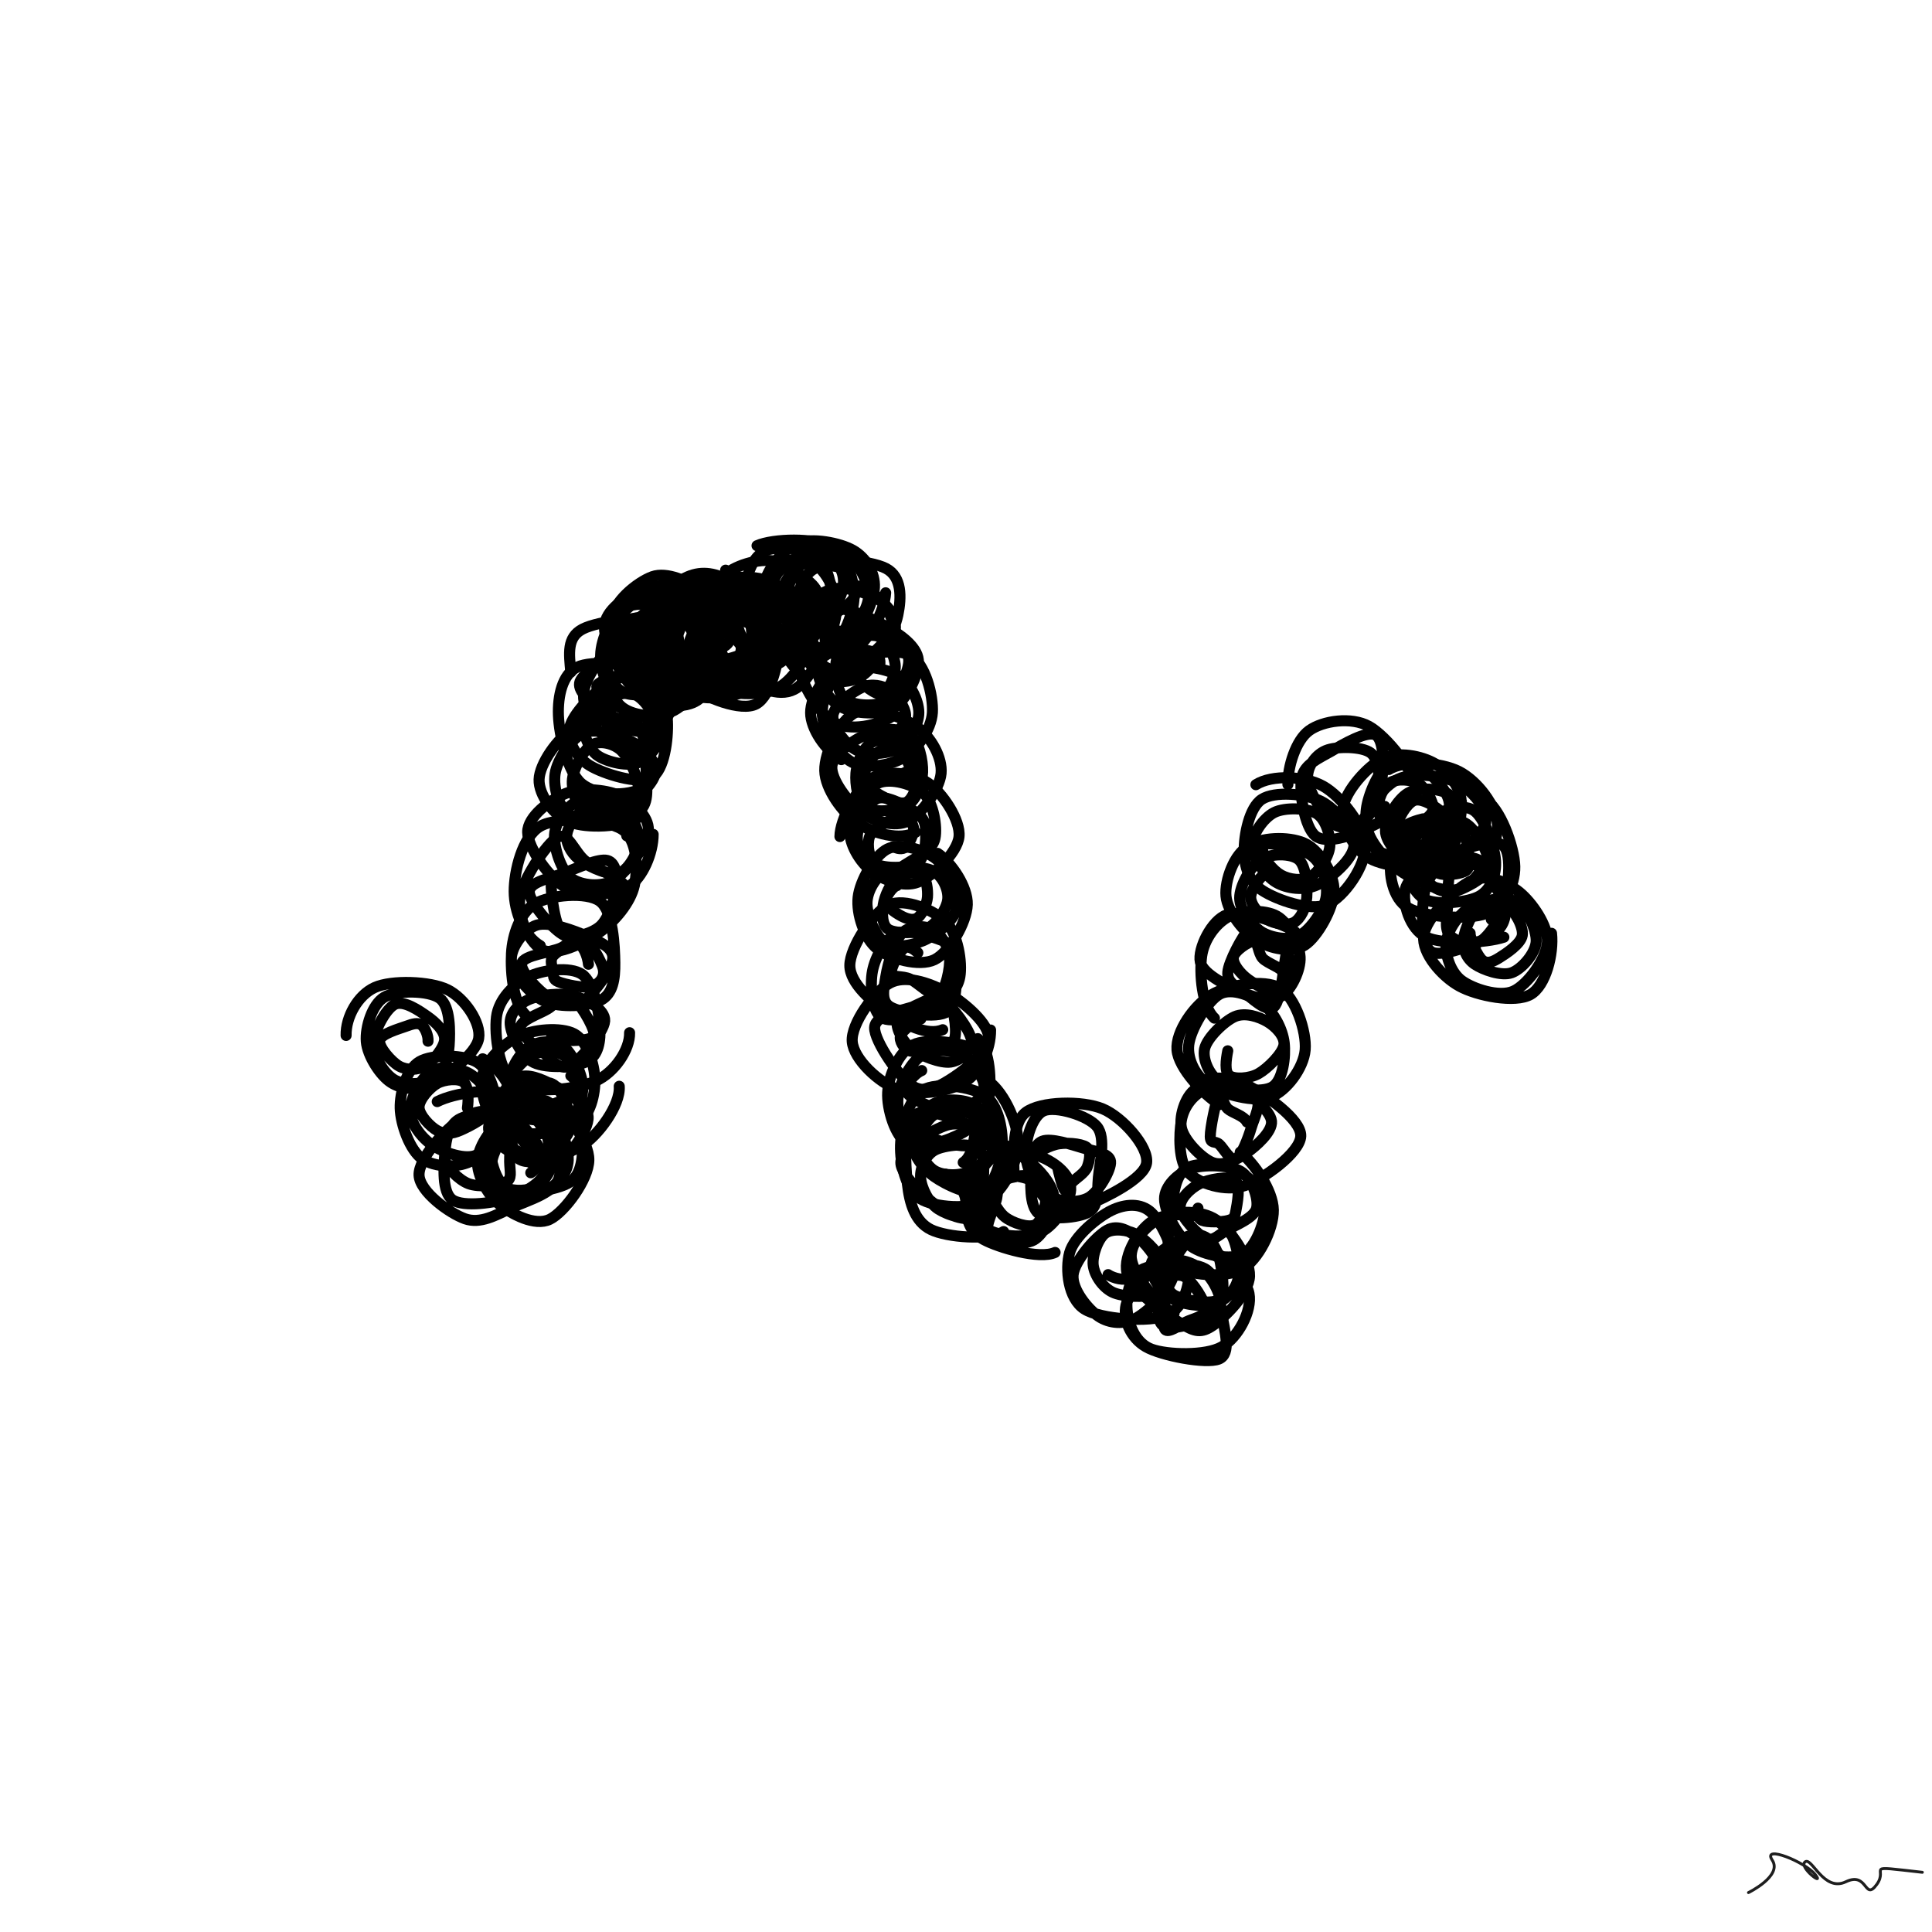 <svg xmlns="http://www.w3.org/2000/svg" viewBox="0 0 1000 1000" height="100%" width="100%"><rect x="0" y="0" width="1000" height="1000" fill="#808080" stroke="none"/><title>Scribbles #41</title><desc>art by Nolan</desc><svg xmlns="http://www.w3.org/2000/svg" viewBox="15000 15000 70000 70000" height="100%" width="100%" ><rect x="15000" y="15000" width="70000" height="70000" fill="white"></rect><g fill="none" stroke-width="400" stroke-linecap="round" ><path d="M27540 52516C27524 51851, 27965 51056, 28577 50779C29188 50502, 30582 50549, 31210 50856C31837 51164, 32439 52057, 32343 52624C32247 53191, 31162 53991, 30632 54257C30103 54523, 29559 54474, 29166 54220C28773 53967, 28313 53251, 28272 52736C28232 52221, 28480 51391, 28924 51130C29367 50870, 30544 50881, 30935 51174C31327 51466, 31305 52401, 31273 52885C31241 53369, 31073 53871, 30744 54078C30415 54286, 29668 54338, 29299 54130C28931 53922, 28533 53287, 28533 52831C28533 52375, 28973 51560, 29299 51393C29625 51226, 30186 51618, 30488 51830C30790 52041, 31123 52362, 31110 52661C31097 52959, 30686 53458, 30411 53619C30137 53781, 29739 53783, 29463 53629C29187 53476, 28714 52939, 28755 52698C28797 52457, 29459 52277, 29711 52184C29964 52090, 30136 52046, 30269 52136C30402 52227, 30524 52531, 30508 52725" stroke="hsl(272, 100%, 50%)" ></path><path d="M32488 53362C33090 53655, 33626 54433, 33571 55043C33517 55653, 32707 56699, 32160 57023C31614 57346, 30737 57297, 30294 56986C29851 56675, 29516 55742, 29500 55155C29485 54568, 29733 53738, 30202 53463C30670 53188, 31847 53199, 32313 53506C32780 53813, 33008 54748, 33001 55305C32994 55861, 32659 56645, 32272 56844C31885 57043, 31079 56765, 30677 56499C30275 56233, 29869 55698, 29861 55250C29853 54802, 30268 54037, 30627 53812C30986 53588, 31647 53691, 32016 53902C32384 54114, 32893 54738, 32838 55080C32784 55422, 32022 55805, 31689 55952C31356 56099, 31092 56101, 30841 55962C30590 55823, 30184 55401, 30183 55117C30183 54833, 30571 54408, 30839 54256C31108 54105, 31614 54061, 31797 54209C31980 54357, 31977 54878, 31936 55145" stroke="hsl(278, 100%, 50%)" ></path><path d="M30842 54913C31446 54606, 32936 54340, 33676 54776C34416 55212, 35306 56864, 35282 57529C35258 58193, 34106 58489, 33534 58761C32961 59032, 32404 59355, 31845 59158C31287 58960, 30207 58181, 30183 57578C30160 56975, 31150 55896, 31704 55540C32258 55184, 32994 55153, 33509 55442C34024 55731, 34793 56783, 34793 57274C34793 57764, 34075 58184, 33509 58384C32943 58584, 31796 58746, 31398 58474C31000 58203, 31083 57239, 31120 56754C31157 56268, 31262 55775, 31621 55561C31980 55347, 32966 55215, 33273 55470C33581 55725, 33457 56697, 33465 57091C33473 57485, 33569 57703, 33321 57835C33074 57968, 32346 58024, 31979 57888C31612 57752, 31167 57277, 31118 57018" stroke="hsl(284, 100%, 50%)" ></path><path d="M32922 55044C33457 54716, 34405 54666, 34974 54997C35542 55329, 36344 56336, 36335 57033C36327 57729, 35463 58910, 34923 59177C34383 59445, 33531 58988, 33094 58638C32657 58289, 32284 57583, 32299 57081C32314 56578, 32750 55905, 33183 55622C33616 55339, 34498 55148, 34899 55383C35300 55618, 35603 56578, 35588 57032C35573 57487, 35231 57912, 34810 58110C34389 58307, 33444 58405, 33061 58216C32678 58027, 32506 57396, 32513 56976C32521 56557, 32731 55911, 33105 55699C33480 55487, 34434 55495, 34761 55704C35089 55914, 35119 56577, 35069 56956C35018 57335, 34749 57798, 34458 57978C34167 58158, 33598 58173, 33324 58034C33050 57896, 32798 57484, 32816 57146C32834 56807, 33208 56097, 33431 56001C33654 55904, 33965 56395, 34156 56566C34348 56737, 34569 56872, 34581 57026C34594 57180, 34385 57396, 34231 57492" stroke="hsl(290, 100%, 50%)" ></path><path d="M35683 53977C36225 54394, 36128 55592, 36121 56235C36114 56878, 36104 57534, 35642 57834C35180 58134, 33832 58336, 33347 58035C32862 57735, 32689 56678, 32731 56030C32773 55382, 33238 54445, 33597 54146C33956 53847, 34434 54017, 34886 54236C35338 54455, 36271 54964, 36308 55460C36345 55956, 35567 56993, 35109 57212C34651 57431, 33962 57002, 33561 56775C33160 56548, 32679 56218, 32703 55847C32728 55477, 33316 54810, 33709 54554C34103 54297, 34742 54086, 35067 54306C35391 54527, 35747 55426, 35656 55875C35565 56323, 34854 56833, 34522 56997C34190 57162, 33830 57093, 33664 56861C33499 56629, 33556 55901, 33529 55603C33502 55304, 33288 55185, 33504 55069C33721 54954, 34617 54784, 34829 54910C35042 55035, 34775 55517, 34779 55821C34782 56126, 34997 56656, 34852 56734" stroke="hsl(296, 100%, 50%)" ></path><path d="M37436 54357C37490 55033, 36676 56157, 36041 56537C35406 56917, 34225 57023, 33625 56637C33025 56251, 32424 54897, 32441 54220C32458 53544, 33170 52872, 33730 52578C34290 52284, 35332 52204, 35802 52457C36273 52709, 36536 53548, 36553 54095C36570 54641, 36390 55426, 35905 55736C35421 56047, 34064 56209, 33647 55958C33230 55707, 33318 54735, 33403 54231C33489 53727, 33828 53156, 34161 52935C34494 52714, 35074 52667, 35400 52904C35726 53142, 36098 53890, 36116 54360C36134 54829, 35807 55587, 35508 55722C35209 55858, 34675 55397, 34323 55171C33971 54944, 33415 54682, 33398 54364C33382 54046, 33894 53457, 34223 53265C34552 53073, 35060 53029, 35373 53211C35685 53393, 36149 54057, 36096 54356C36043 54656, 35331 54871, 35054 55006C34776 55141, 34575 55298, 34431 55167" stroke="hsl(302, 100%, 50%)" ></path><path d="M37811 52417C37828 53025, 37268 53863, 36577 54171C35886 54478, 34264 54648, 33666 54261C33068 53873, 32909 52492, 32988 51847C33067 51203, 33622 50652, 34139 50395C34656 50137, 35659 50006, 36091 50304C36524 50603, 36700 51660, 36733 52185C36766 52709, 36687 53229, 36289 53449C35892 53668, 34814 53724, 34347 53501C33880 53279, 33519 52492, 33486 52112C33454 51732, 33767 51391, 34152 51219C34537 51048, 35335 50955, 35794 51083C36254 51212, 36936 51567, 36909 51990C36882 52413, 36009 53434, 35634 53622C35259 53809, 34955 53351, 34659 53115C34363 52880, 33830 52467, 33859 52209C33887 51950, 34527 51744, 34832 51562C35138 51381, 35409 50974, 35690 51120C35971 51265, 36503 52169, 36517 52433C36531 52697, 36027 52685, 35772 52701C35518 52718, 35167 52564, 34988 52530" stroke="hsl(308, 100%, 50%)" ></path><path d="M34160 51870C33587 51498, 33495 50231, 33532 49544C33569 48856, 33849 48059, 34383 47744C34917 47430, 36253 47298, 36735 47654C37218 48010, 37269 49285, 37277 49881C37285 50477, 37206 50998, 36783 51232C36361 51465, 35283 51522, 34741 51284C34199 51047, 33579 50269, 33530 49808C33481 49347, 33986 48666, 34446 48519C34906 48373, 35829 48727, 36288 48929C36748 49132, 37238 49338, 37203 49736C37168 50134, 36462 51081, 36078 51318C35695 51555, 35266 51394, 34903 51158C34541 50923, 33832 50207, 33903 49905C33973 49603, 34963 49512, 35326 49345C35690 49178, 35828 48772, 36084 48902C36340 49033, 36805 49822, 36861 50129C36916 50436, 36688 50670, 36416 50744C36145 50818, 35461 50665, 35232 50573C35003 50481, 35072 50350, 35042 50193C35011 50035, 34901 49793, 35049 49626C35196 49459, 35715 49138, 35927 49190C36139 49242, 36294 49657, 36321 49937" stroke="hsl(314, 100%, 50%)" ></path><path d="M34577 49265C33978 48921, 33630 48017, 33629 47296C33628 46575, 33922 45314, 34571 44939C35221 44564, 36959 44688, 37527 45044C38096 45400, 38119 46453, 37985 47076C37851 47698, 37273 48384, 36724 48777C36175 49170, 35172 49635, 34690 49433C34208 49231, 33748 48247, 33832 47565C33917 46883, 34799 45567, 35197 45341C35595 45115, 35806 45889, 36222 46207C36639 46524, 37643 46823, 37697 47246C37751 47668, 36934 48474, 36547 48741C36159 49008, 35765 49086, 35370 48847C34976 48608, 34164 47675, 34178 47305C34192 46935, 34983 46815, 35455 46627C35927 46438, 36699 46089, 37010 46176C37322 46262, 37372 46745, 37326 47143C37280 47542, 37058 48291, 36736 48568C36414 48846, 35687 49048, 35393 48808C35099 48569, 34984 47471, 34971 47133C34958 46795, 35071 46769, 35315 46781C35558 46793, 36196 47129, 36433 47206C36669 47282, 36695 47098, 36733 47240" stroke="hsl(320, 100%, 50%)" ></path><path d="M38665 45229C38665 45897, 38294 46801, 37771 47126C37249 47451, 36138 47507, 35529 47179C34920 46850, 34126 45727, 34118 45156C34111 44585, 34933 43977, 35484 43754C36035 43531, 36925 43596, 37426 43817C37927 44039, 38518 44574, 38491 45084C38464 45594, 37733 46587, 37266 46876C36800 47164, 36054 47086, 35691 46816C35329 46545, 35062 45712, 35091 45253C35119 44793, 35492 44266, 35864 44060C36236 43854, 36941 43798, 37322 44017C37703 44237, 38127 44942, 38149 45377C38171 45812, 37801 46487, 37454 46625C37108 46763, 36391 46421, 36070 46207C35749 45993, 35535 45637, 35530 45340C35524 45044, 35773 44602, 36037 44428C36301 44253, 36836 44149, 37115 44291C37394 44434, 37740 45012, 37709 45285" stroke="hsl(326, 100%, 50%)" ></path><path d="M38127 44621C37510 44975, 36265 45020, 35666 44790C35067 44560, 34514 43806, 34532 43241C34550 42676, 35198 41745, 35774 41400C36350 41054, 37549 40893, 37989 41167C38429 41442, 38398 42502, 38414 43046C38431 43589, 38535 44176, 38089 44431C37643 44686, 36235 44809, 35739 44577C35242 44345, 35040 43543, 35112 43038C35184 42533, 35697 41735, 36170 41546C36642 41357, 37516 41672, 37947 41907C38377 42142, 38774 42592, 38752 42955C38731 43317, 38222 43813, 37818 44082C37414 44351, 36675 44697, 36328 44568C35981 44439, 35721 43736, 35735 43309C35749 42882, 36126 42200, 36413 42007C36700 41813, 37180 41926, 37457 42148C37734 42369, 38105 43089, 38075 43338" stroke="hsl(332, 100%, 50%)" ></path><path d="M38326 43526C37727 43893, 36584 43824, 36068 43390C35553 42955, 35260 41622, 35233 40919C35206 40217, 35375 39433, 35908 39174C36442 38914, 37887 39033, 38433 39360C38979 39688, 39154 40502, 39183 41138C39211 41774, 39076 42911, 38606 43177C38137 43442, 36858 43036, 36364 42734C35870 42431, 35544 41849, 35641 41362C35738 40875, 36510 40099, 36946 39812C37383 39525, 37908 39397, 38262 39641C38616 39885, 39086 40780, 39072 41276C39058 41771, 38581 42431, 38179 42614C37776 42798, 36995 42611, 36657 42378C36319 42146, 36115 41549, 36151 41220C36186 40891, 36566 40584, 36869 40406C37172 40227, 37664 40030, 37969 40148C38274 40265, 38658 40752, 38698 41112C38738 41472, 38460 42194, 38209 42309C37959 42425, 37467 41971, 37196 41805C36925 41639, 36587 41503, 36581 41311C36575 41120, 36951 40775, 37161 40656" stroke="hsl(338, 100%, 50%)" ></path><path d="M35681 39353C35621 38680, 35531 38097, 36106 37794C36681 37491, 38544 37255, 39131 37534C39719 37814, 39693 38822, 39631 39472C39568 40123, 39257 41184, 38754 41437C38251 41691, 37039 41251, 36612 40994C36184 40738, 36067 40364, 36189 39896C36311 39428, 36933 38533, 37344 38186C37756 37839, 38289 37553, 38660 37815C39031 38077, 39592 39171, 39570 39760C39548 40349, 38988 41190, 38527 41348C38066 41507, 37226 40978, 36805 40712C36384 40447, 35955 40060, 35999 39754C36042 39449, 36689 39077, 37067 38880C37445 38682, 37921 38441, 38267 38568C38614 38696, 39073 39248, 39146 39646C39220 40044, 38999 40798, 38707 40957C38415 41115, 37740 40784, 37394 40599C37048 40414, 36560 40051, 36629 39845C36698 39639, 37599 39421, 37809 39363" stroke="hsl(344, 100%, 50%)" ></path><path d="M37399 36917C37978 36580, 38986 36537, 39549 36863C40111 37189, 40792 38229, 40772 38875C40753 39520, 39966 40443, 39430 40737C38894 41031, 38001 40971, 37557 40638C37112 40305, 36751 39343, 36762 38741C36774 38139, 37166 37280, 37628 37024C38091 36769, 39085 36898, 39538 37210C39991 37522, 40406 38437, 40345 38896C40284 39354, 39628 39758, 39173 39959C38718 40159, 37981 40255, 37617 40099C37252 39944, 36973 39455, 36985 39025C36996 38595, 37297 37765, 37685 37518C38074 37271, 38999 37313, 39314 37543C39629 37774, 39617 38539, 39575 38900C39533 39261, 39333 39557, 39062 39708C38791 39859, 38203 39929, 37947 39808C37691 39686, 37517 39272, 37527 38979C37537 38686, 37800 38152, 38007 38052C38215 37952, 38577 38248, 38773 38380C38968 38512, 39171 38663, 39182 38844C39192 39025, 39016 39359, 38833 39466C38650 39573, 38244 39576, 38083 39485C37923 39394, 37827 39074, 37871 38921" stroke="hsl(350, 100%, 50%)" ></path><path d="M40194 36154C40825 36494, 41029 37093, 41052 37789C41074 38485, 40807 39930, 40329 40328C39851 40726, 38756 40611, 38184 40177C37613 39744, 36896 38360, 36900 37727C36904 37095, 37715 36599, 38210 36381C38704 36163, 39461 36165, 39867 36421C40273 36677, 40658 37372, 40645 37917C40632 38462, 40153 39429, 39789 39690C39424 39950, 38904 39792, 38457 39481C38010 39171, 37086 38330, 37107 37824C37129 37319, 38096 36578, 38586 36451C39076 36323, 39714 36800, 40047 37059C40380 37317, 40680 37636, 40584 38000C40488 38363, 39792 39026, 39469 39238C39147 39451, 38973 39420, 38649 39276C38326 39132, 37630 38671, 37529 38375C37428 38080, 37732 37740, 38045 37504C38357 37269, 39160 36910, 39404 36962C39647 37014, 39563 37556, 39505 37817C39447 38078, 39174 38337, 39055 38529C38937 38721, 38999 39095, 38793 38971C38588 38847, 37920 38030, 37822 37784C37725 37539, 38020 37448, 38210 37498C38401 37548, 38731 38032, 38965 38084" stroke="hsl(356, 100%, 50%)" ></path><path d="M40855 40013C40402 40397, 39424 40281, 38810 39862C38197 39443, 37205 38160, 37176 37499C37147 36837, 38108 36082, 38636 35893C39164 35704, 39945 36066, 40343 36366C40740 36665, 41034 37201, 41021 37688C41008 38176, 40621 38984, 40265 39288C39908 39592, 39363 39795, 38883 39513C38403 39231, 37337 38144, 37383 37596C37430 37048, 38614 36391, 39162 36222C39711 36053, 40340 36322, 40673 36580C41006 36838, 41240 37323, 41160 37771C41080 38219, 40543 39014, 40195 39270C39848 39526, 39407 39494, 39075 39307C38744 39120, 38273 38471, 38205 38147C38138 37823, 38383 37583, 38671 37362C38958 37141, 39644 36783, 39930 36820C40215 36858, 40406 37299, 40381 37589C40357 37879, 39933 38397, 39781 38560C39629 38724, 39667 38737, 39469 38569C39272 38402, 38696 37743, 38598 37556C38501 37368, 38704 37436, 38886 37443" stroke="hsl(362, 100%, 50%)" ></path><path d="M41290 35658C41794 36028, 42422 37209, 42400 37949C42378 38688, 41768 39842, 41157 40094C40546 40345, 39281 39825, 38735 39458C38189 39091, 37810 38357, 37879 37893C37947 37429, 38635 36986, 39147 36673C39658 36360, 40434 35829, 40947 36015C41461 36200, 42153 37156, 42226 37785C42300 38414, 41854 39581, 41387 39789C40920 39997, 39929 39310, 39424 39034C38919 38759, 38348 38495, 38359 38135C38370 37774, 39104 37094, 39489 36873C39874 36653, 40345 36594, 40669 36812C40993 37030, 41481 37864, 41435 38179C41389 38494, 40700 38630, 40394 38703C40087 38776, 39837 38757, 39595 38619C39354 38480, 38897 38100, 38945 37872C38993 37643, 39622 37418, 39883 37248C40145 37078, 40393 36690, 40512 36854" stroke="hsl(368, 100%, 50%)" ></path><path d="M41779 40124C41085 40438, 39770 40267, 39157 39888C38544 39509, 38007 38499, 38101 37850C38194 37202, 39182 36308, 39719 35997C40255 35686, 40764 35711, 41319 35985C41874 36260, 42925 37018, 43048 37642C43172 38267, 42610 39410, 42059 39733C41509 40055, 40334 39790, 39746 39575C39158 39359, 38454 38899, 38531 38442C38609 37984, 39768 37076, 40211 36830C40655 36585, 40917 36702, 41191 36969C41465 37237, 41844 38065, 41857 38436C41869 38807, 41630 39098, 41266 39193C40901 39289, 40017 39253, 39667 39009C39318 38765, 39061 38042, 39167 37729C39274 37416, 40011 37314, 40305 37132C40600 36950, 40732 36479, 40934 36638C41137 36796, 41490 37644, 41522 38084" stroke="hsl(374, 100%, 50%)" ></path><path d="M43231 38089C43274 38881, 42937 40213, 42399 40506C41860 40799, 40536 40269, 39999 39848C39463 39427, 39063 38493, 39178 37981C39293 37470, 40173 37040, 40689 36780C41205 36521, 41897 36189, 42276 36422C42655 36656, 42934 37622, 42961 38181C42989 38740, 42915 39488, 42441 39777C41968 40066, 40622 40124, 40121 39916C39620 39707, 39399 39064, 39437 38525C39474 37986, 39960 37022, 40346 36684C40731 36346, 41372 36269, 41747 36500C42123 36730, 42508 37550, 42597 38068C42687 38586, 42616 39476, 42285 39609C41955 39742, 41003 39066, 40614 38868C40226 38671, 39954 38680, 39952 38423C39951 38165, 40248 37562, 40607 37323C40965 37084, 41763 36825, 42105 36991C42448 37157, 42703 38032, 42664 38320C42625 38607, 42149 38622, 41872 38717C41596 38812, 41205 38957, 41006 38891C40807 38825, 40699 38489, 40679 38323C40660 38157, 40735 38034, 40889 37895C41044 37756, 41466 37462, 41605 37490" stroke="hsl(380, 100%, 50%)" ></path><path d="M40717 36216C41272 35843, 42456 35809, 43046 36141C43636 36472, 44241 37569, 44257 38204C44273 38839, 43707 39670, 43144 39951C42581 40232, 41385 40169, 40879 39891C40373 39613, 40099 38835, 40109 38283C40119 37730, 40498 36833, 40939 36576C41380 36320, 42301 36499, 42755 36744C43209 36990, 43687 37611, 43664 38048C43640 38484, 43040 39115, 42615 39363C42191 39610, 41467 39713, 41115 39532C40764 39350, 40492 38716, 40503 38275C40515 37833, 40821 37096, 41182 36881C41544 36667, 42380 36745, 42670 36988C42961 37232, 42949 37993, 42925 38341C42900 38688, 42756 38940, 42523 39075C42291 39210, 41779 39286, 41532 39151C41285 39015, 41050 38542, 41040 38262C41031 37982, 41264 37567, 41474 37470C41683 37373, 42117 37547, 42297 37682" stroke="hsl(386, 100%, 50%)" ></path><path d="M44407 35320C44957 35700, 45382 36474, 45294 37241C45206 38007, 44435 39532, 43879 39918C43323 40304, 42533 39956, 41959 39556C41386 39155, 40540 38150, 40439 37516C40338 36882, 40876 36103, 41355 35752C41834 35401, 42787 35159, 43314 35410C43840 35661, 44523 36658, 44515 37258C44507 37858, 43659 38766, 43265 39009C42872 39252, 42526 39049, 42153 38718C41781 38387, 41130 37456, 41032 37025C40935 36594, 41172 36248, 41570 36133C41969 36018, 42907 36174, 43425 36336C43942 36498, 44647 36739, 44673 37103C44700 37467, 43979 38286, 43582 38518C43185 38750, 42600 38644, 42290 38496C41981 38348, 41773 37956, 41724 37631C41675 37305, 41750 36726, 41997 36543C42245 36360, 42920 36413, 43207 36534C43495 36655, 43684 37056, 43723 37269C43762 37482, 43635 37707, 43441 37813C43247 37918, 42745 37957, 42559 37902C42374 37848, 42417 37628, 42328 37484C42239 37341, 41960 37154, 42028 37043C42097 36932, 42562 36746, 42739 36818" stroke="hsl(392, 100%, 50%)" ></path><path d="M42429 34771C43015 34511, 44524 34480, 45109 34808C45694 35136, 45990 36074, 45939 36739C45888 37404, 45342 38584, 44805 38799C44267 39013, 43178 38427, 42714 38024C42249 37621, 42007 36894, 42015 36381C42024 35867, 42267 35140, 42765 34941C43264 34741, 44542 34948, 45003 35183C45465 35417, 45638 35852, 45532 36347C45427 36843, 44797 37877, 44370 38154C43944 38430, 43274 38278, 42975 38007C42675 37735, 42514 36960, 42573 36526C42633 36092, 42971 35593, 43332 35403C43693 35212, 44442 35138, 44740 35380C45039 35622, 45173 36457, 45124 36853C45075 37249, 44775 37608, 44447 37758C44120 37907, 43411 37960, 43157 37749C42903 37538, 42884 36851, 42923 36492C42962 36132, 43152 35653, 43391 35590C43630 35527, 44153 35926, 44359 36113C44565 36299, 44683 36513, 44628 36707C44573 36901, 44201 37226, 44028 37278C43855 37330, 43712 37117, 43589 37020" stroke="hsl(398, 100%, 50%)" ></path><path d="M47089 36478C47055 37131, 46476 38263, 45905 38551C45334 38840, 44203 38581, 43664 38209C43124 37837, 42632 36906, 42665 36320C42699 35734, 43326 34924, 43865 34693C44405 34463, 45434 34670, 45903 34935C46373 35201, 46713 35753, 46682 36287C46652 36821, 46197 37805, 45720 38139C45244 38473, 44182 38596, 43825 38292C43467 37988, 43489 36831, 43573 36315C43658 35798, 43963 35374, 44332 35192C44702 35009, 45433 34986, 45790 35219C46147 35453, 46489 36155, 46474 36592C46458 37030, 46050 37708, 45697 37843C45345 37978, 44645 37637, 44357 37401C44070 37166, 43951 36728, 43973 36431C43996 36133, 44235 35753, 44491 35616C44747 35478, 45261 35450, 45509 35605C45757 35760, 46025 36280, 45978 36546C45931 36812, 45460 37120, 45228 37203C44997 37287, 44754 37157, 44589 37046C44424 36936, 44225 36718, 44237 36540" stroke="hsl(404, 100%, 50%)" ></path><path d="M44114 39476C43540 39092, 43123 38184, 43115 37514C43107 36843, 43401 35774, 44065 35454C44730 35135, 46526 35292, 47103 35596C47681 35901, 47663 36643, 47532 37280C47402 37918, 46788 39054, 46320 39420C45852 39785, 45141 39774, 44725 39473C44308 39171, 43756 38129, 43823 37609C43891 37089, 44621 36493, 45132 36353C45643 36212, 46508 36508, 46890 36763C47272 37019, 47514 37491, 47424 37886C47333 38282, 46775 38930, 46347 39137C45920 39344, 45178 39397, 44857 39128C44537 38860, 44326 37990, 44423 37525C44521 37059, 45085 36520, 45441 36336C45797 36153, 46245 36192, 46559 36426C46874 36660, 47417 37306, 47328 37740C47239 38174, 46418 38925, 46028 39030C45638 39136, 45162 38589, 44989 38373C44815 38157, 44908 37948, 44987 37734C45066 37520, 45255 37208, 45462 37088" stroke="hsl(410, 100%, 50%)" ></path><path d="M47365 40927C46805 41302, 45784 41509, 45203 41169C44623 40828, 43913 39561, 43882 38882C43852 38204, 44488 37297, 45020 37098C45552 36898, 46532 37382, 47075 37684C47617 37986, 48222 38417, 48273 38911C48325 39404, 47846 40360, 47382 40645C46918 40931, 45950 40858, 45490 40623C45031 40389, 44614 39694, 44624 39238C44633 38783, 45175 38117, 45547 37891C45920 37665, 46461 37718, 46857 37882C47253 38046, 47876 38461, 47923 38877C47971 39292, 47518 40128, 47141 40377C46764 40625, 45970 40572, 45659 40366C45349 40160, 45267 39496, 45278 39142C45289 38788, 45460 38417, 45728 38241C45997 38064, 46604 37934, 46889 38083C47174 38232, 47425 38794, 47437 39136C47449 39478, 47188 40053, 46962 40135C46736 40217, 46277 39792, 46080 39629C45883 39466, 45794 39334, 45778 39157C45763 38981, 45829 38650, 45989 38569C46150 38489, 46596 38582, 46742 38676C46887 38771, 46903 39022, 46863 39137" stroke="hsl(416, 100%, 50%)" ></path><path d="M45482 42523C44902 42191, 44372 41400, 44370 40825C44369 40250, 44874 39420, 45475 39072C46075 38725, 47422 38449, 47973 38741C48525 39032, 48821 40204, 48782 40822C48743 41439, 48225 42145, 47740 42445C47256 42744, 46364 42872, 45874 42619C45383 42366, 44850 41483, 44797 40925C44745 40367, 45103 39515, 45557 39271C46012 39027, 47068 39206, 47523 39463C47979 39720, 48285 40373, 48291 40813C48297 41253, 47936 41874, 47559 42101C47182 42329, 46425 42372, 46028 42176C45631 41981, 45143 41307, 45178 40928C45213 40550, 45896 40059, 46239 39905C46582 39751, 46975 39836, 47237 40005C47499 40174, 47805 40634, 47812 40918C47819 41202, 47536 41571, 47280 41711" stroke="hsl(422, 100%, 50%)" ></path><path d="M48175 45154C47625 45471, 46622 45195, 46073 44822C45525 44450, 44896 43587, 44882 42920C44868 42253, 45433 41083, 45990 40819C46547 40556, 47706 40972, 48224 41340C48742 41707, 49150 42455, 49097 43023C49045 43591, 48386 44510, 47907 44747C47428 44983, 46684 44773, 46223 44442C45762 44111, 45093 43243, 45141 42761C45189 42279, 46036 41741, 46509 41552C46982 41362, 47658 41389, 47978 41626C48298 41864, 48443 42553, 48428 42977C48413 43400, 48229 43953, 47889 44168C47549 44384, 46700 44460, 46387 44268C46074 44076, 45980 43410, 46012 43016C46044 42622, 46286 42081, 46580 41904C46874 41726, 47494 41782, 47778 41951C48063 42121, 48279 42570, 48289 42922C48300 43275, 48113 43945, 47842 44068C47570 44192, 46912 43852, 46663 43663C46415 43475, 46321 43177, 46350 42938C46380 42699, 46645 42352, 46843 42231C47041 42109, 47354 42103, 47539 42206C47724 42310, 47990 42697, 47954 42852C47917 43007, 47465 43093, 47319 43138" stroke="hsl(428, 100%, 50%)" ></path><path d="M45432 45310C45435 44689, 46058 43519, 46590 43196C47122 42873, 48098 43017, 48624 43370C49150 43723, 49809 44715, 49747 45313C49686 45912, 48786 46756, 48257 46964C47728 47171, 46984 46878, 46573 46559C46162 46240, 45752 45581, 45791 45051C45830 44522, 46361 43598, 46809 43382C47257 43166, 48133 43426, 48478 43757C48823 44088, 48960 44958, 48878 45367C48797 45775, 48354 45985, 47989 46208C47624 46432, 47008 46859, 46687 46708C46366 46558, 46046 45769, 46062 45306C46077 44844, 46427 44081, 46780 43934C47133 43788, 47885 44232, 48178 44428C48472 44625, 48529 44805, 48539 45113C48550 45420, 48538 46072, 48242 46272C47945 46472, 47053 46470, 46763 46313C46473 46156, 46412 45598, 46500 45328C46589 45058, 47078 44820, 47293 44694C47508 44568, 47654 44512, 47789 44570C47924 44628, 48099 44856, 48104 45042C48108 45228, 47940 45583, 47819 45688C47697 45793, 47493 45750, 47373 45673" stroke="hsl(434, 100%, 50%)" ></path><path d="M48974 45919C49475 46257, 50067 47133, 50047 47775C50028 48418, 49403 49507, 48857 49772C48312 50037, 47234 49744, 46773 49367C46312 48991, 46027 48115, 46091 47513C46155 46912, 46686 45988, 47159 45757C47632 45527, 48508 45787, 48928 46132C49348 46477, 49735 47348, 49678 47829C49622 48310, 49021 48793, 48589 49017C48157 49240, 47450 49387, 47087 49170C46724 48954, 46405 48156, 46412 47718C46419 47281, 46736 46742, 47130 46546C47524 46351, 48410 46372, 48778 46544C49147 46715, 49371 47224, 49339 47575C49308 47925, 48946 48462, 48592 48647C48237 48833, 47478 48831, 47213 48688C46948 48546, 46954 48103, 47000 47790C47047 47477, 47261 46994, 47493 46810C47724 46625, 48204 46570, 48389 46685C48574 46801, 48624 47246, 48604 47504C48583 47763, 48415 48117, 48269 48237C48122 48356, 47918 48313, 47723 48222C47528 48130, 47134 47879, 47097 47690C47059 47501, 47362 47106, 47496 47089" stroke="hsl(440, 100%, 50%)" ></path><path d="M49157 52308C48595 52552, 47734 52092, 47173 51703C46612 51315, 45785 50629, 45791 49976C45797 49323, 46628 48048, 47209 47787C47790 47526, 48850 47974, 49278 48408C49706 48842, 49868 49865, 49778 50392C49688 50918, 49212 51320, 48739 51566C48265 51812, 47292 52097, 46937 51866C46583 51635, 46513 50691, 46612 50181C46711 49671, 47077 48980, 47530 48809C47983 48638, 48977 49002, 49328 49157C49680 49311, 49637 49323, 49639 49737C49642 50152, 49738 51352, 49342 51643C48945 51934, 47637 51699, 47263 51484C46890 51269, 47029 50800, 47100 50353C47172 49905, 47411 49079, 47693 48799C47974 48520, 48504 48530, 48789 48675C49074 48820, 49365 49274, 49404 49667C49442 50060, 49257 50898, 49019 51032C48780 51166, 48260 50601, 47973 50471C47686 50341, 47334 50437, 47297 50253C47259 50069, 47587 49487, 47746 49365C47906 49243, 48108 49386, 48255 49520" stroke="hsl(446, 100%, 50%)" ></path><path d="M50891 52319C50897 53024, 50520 53841, 49959 54201C49399 54560, 48208 54720, 47528 54476C46848 54231, 45926 53378, 45878 52735C45830 52092, 46679 50921, 47239 50619C47799 50316, 48642 50601, 49237 50919C49833 51236, 50755 52009, 50812 52524C50869 53040, 50036 53705, 49580 54010C49124 54316, 48560 54655, 48078 54358C47597 54061, 46671 52717, 46689 52231C46708 51744, 47779 51605, 48192 51439C48604 51272, 48828 51020, 49163 51230C49498 51439, 50154 52321, 50200 52696C50247 53071, 49803 53428, 49443 53481C49083 53533, 48363 53255, 48039 53010C47716 52765, 47465 52281, 47504 52010C47542 51739, 47965 51524, 48269 51384C48572 51244, 49102 50967, 49323 51169C49544 51371, 49676 52304, 49597 52596C49517 52888, 49120 52841, 48846 52921C48573 53001, 48158 53144, 47955 53076C47752 53008, 47563 52705, 47631 52513C47698 52320, 48199 51969, 48363 51920" stroke="hsl(452, 100%, 50%)" ></path><path d="M50428 52632C50889 53037, 50918 54221, 50828 54788C50738 55355, 50379 55761, 49889 56036C49399 56310, 48342 56679, 47887 56436C47433 56193, 47130 55174, 47162 54577C47194 53981, 47561 53121, 48080 52859C48599 52597, 49819 52786, 50278 53007C50738 53227, 50829 53612, 50839 54184C50850 54755, 50813 56153, 50342 56436C49870 56719, 48478 56179, 48013 55881C47548 55583, 47487 55090, 47550 54649C47614 54208, 48020 53475, 48393 53236C48766 52996, 49413 53024, 49789 53212C50166 53400, 50657 54006, 50654 54363C50650 54721, 50074 55226, 49769 55356C49463 55485, 49143 55275, 48823 55141C48503 55006, 47918 54775, 47847 54549C47775 54324, 48137 53889, 48396 53788" stroke="hsl(458, 100%, 50%)" ></path><path d="M50689 54095C51315 54431, 51875 55639, 51887 56373C51899 57107, 51355 58156, 50762 58498C50169 58840, 48852 58759, 48330 58425C47808 58091, 47610 57150, 47628 56494C47647 55839, 47929 54793, 48439 54494C48950 54195, 50213 54371, 50692 54701C51170 55031, 51328 55895, 51313 56474C51298 57053, 51012 57982, 50600 58174C50189 58366, 49270 57930, 48843 57626C48416 57323, 48046 56790, 48039 56353C48033 55916, 48424 55227, 48804 55007C49183 54787, 49932 54815, 50319 55033C50705 55251, 51152 55917, 51123 56317C51094 56717, 50518 57244, 50147 57431C49775 57617, 49203 57599, 48896 57436C48589 57273, 48308 56797, 48305 56452C48302 56108, 48563 55545, 48881 55369C49198 55193, 49982 55218, 50213 55396C50444 55574, 50317 56147, 50265 56434C50212 56721, 50079 57013, 49899 57118" stroke="hsl(464, 100%, 50%)" ></path><path d="M51362 59622C50844 59950, 49311 59836, 48730 59550C48149 59263, 47960 58606, 47878 57905C47797 57205, 47712 55615, 48239 55345C48767 55075, 50554 55912, 51042 56285C51529 56658, 51228 57130, 51163 57585C51098 58039, 50970 58793, 50650 59011C50330 59230, 49745 59213, 49243 58897C48741 58581, 47629 57635, 47639 57114C47649 56592, 48782 55929, 49304 55768C49825 55606, 50407 55900, 50769 56144C51130 56387, 51527 56751, 51473 57228C51419 57704, 50859 58738, 50446 59001C50034 59265, 49345 59030, 48996 58807C48648 58584, 48374 58020, 48355 57663C48336 57306, 48538 56844, 48881 56666C49223 56488, 50124 56397, 50413 56593C50702 56790, 50650 57479, 50615 57845C50579 58211, 50345 58796, 50199 58788C50053 58781, 49894 58007, 49737 57799C49581 57592, 49314 57676, 49259 57543" stroke="hsl(470, 100%, 50%)" ></path><path d="M53228 60378C52663 60642, 51179 60204, 50639 59910C50100 59615, 50013 59172, 49992 58611C49970 58051, 50037 56820, 50513 56547C50990 56274, 52304 56715, 52850 56975C53397 57234, 53811 57663, 53793 58106C53774 58548, 53229 59381, 52739 59627C52249 59873, 51290 59807, 50854 59580C50417 59352, 50057 58733, 50119 58260C50180 57788, 50835 56920, 51223 56746C51611 56573, 52118 56933, 52446 57221C52775 57509, 53195 58024, 53196 58475C53198 58927, 52849 59711, 52455 59930C52061 60148, 51054 60038, 50831 59785C50607 59533, 51040 58770, 51113 58414C51185 58057, 51067 57759, 51265 57646C51462 57534, 52029 57620, 52299 57737C52570 57854, 52852 58074, 52887 58347C52922 58620, 52756 59252, 52509 59377C52263 59501, 51685 59310, 51409 59093C51132 58876, 50847 58305, 50853 58077C50858 57849, 51206 57801, 51441 57725C51676 57648, 52097 57545, 52263 57618" stroke="hsl(476, 100%, 50%)" ></path><path d="M51742 57644C51737 56992, 51628 55718, 52163 55306C52698 54895, 54220 54869, 54950 55174C55680 55479, 56628 56559, 56543 57138C56458 57717, 55021 58402, 54439 58646C53858 58889, 53432 58891, 53054 58599C52675 58306, 52207 57452, 52169 56893C52130 56334, 52393 55424, 52823 55246C53253 55067, 54418 55418, 54746 55820C55075 56222, 54845 57142, 54796 57658C54748 58173, 54816 58694, 54455 58912C54094 59130, 52979 59229, 52631 58968C52282 58707, 52340 57783, 52363 57346C52385 56909, 52450 56471, 52765 56346C53079 56221, 53837 56474, 54249 56596C54661 56719, 55202 56782, 55237 57079C55272 57377, 54814 58169, 54459 58382C54104 58595, 53451 58570, 53109 58358C52766 58146, 52381 57424, 52403 57109C52425 56795, 52914 56561, 53241 56470C53568 56379, 54172 56427, 54363 56563C54554 56700, 54473 57080, 54388 57291C54302 57503, 53984 57694, 53849 57833C53714 57971, 53666 58213, 53578 58123C53489 58033, 53347 57429, 53320 57292" stroke="hsl(482, 100%, 50%)" ></path><path d="M58050 60775C58180 61398, 57920 62377, 57293 62653C56666 62928, 54879 62806, 54289 62429C53699 62052, 53590 60985, 53754 60390C53917 59794, 54774 59098, 55269 58857C55763 58616, 56343 58572, 56723 58942C57103 59312, 57634 60442, 57547 61075C57459 61708, 56653 62470, 56196 62740C55739 63009, 55191 62953, 54805 62695C54419 62437, 53829 61713, 53881 61192C53932 60671, 54715 59790, 55113 59570C55510 59349, 55925 59604, 56265 59869C56604 60133, 57062 60820, 57149 61159C57236 61497, 57094 61792, 56787 61902C56481 62012, 55672 61995, 55309 61819C54946 61642, 54651 61199, 54609 60842C54566 60486, 54789 59865, 55053 59680C55316 59495, 55856 59550, 56191 59734C56526 59917, 57114 60513, 57063 60779C57013 61046, 56207 61267, 55888 61334C55568 61401, 55234 61246, 55149 61182" stroke="hsl(488, 100%, 50%)" ></path><path d="M58539 60009C59074 60281, 60132 61235, 60254 61867C60375 62498, 59857 63462, 59269 63798C58680 64134, 57293 64091, 56723 63883C56153 63675, 55909 63031, 55847 62552C55784 62074, 55878 61276, 56346 61012C56814 60748, 58166 60691, 58655 60967C59144 61244, 59196 62123, 59281 62669C59365 63214, 59624 64054, 59163 64241C58702 64429, 57075 64120, 56515 63794C55954 63468, 55679 62796, 55799 62286C55920 61775, 56769 60937, 57237 60730C57706 60524, 58281 60779, 58609 61044C58938 61309, 59293 61997, 59209 62319C59124 62641, 58447 62857, 58103 62975C57758 63094, 57331 63149, 57141 63029C56951 62909, 56972 62524, 56963 62256C56954 61989, 56923 61589, 57088 61425C57252 61261, 57684 61106, 57949 61274C58214 61441, 58674 62160, 58678 62430C58681 62701, 58214 62775, 57970 62898C57726 63021, 57332 63314, 57213 63169C57095 63024, 57163 62222, 57258 62028C57353 61834, 57646 62047, 57784 62003" stroke="hsl(494, 100%, 50%)" ></path><path d="M57537 62591C56898 62264, 56061 61181, 55991 60598C55921 60015, 56602 59327, 57115 59094C57627 58861, 58538 58843, 59064 59199C59591 59556, 60292 60596, 60273 61233C60254 61870, 59364 62735, 58949 63021C58533 63307, 58300 63266, 57781 62948C57262 62631, 55985 61744, 55833 61115C55680 60486, 56288 59468, 56867 59174C57446 58880, 58804 59011, 59305 59351C59807 59691, 59924 60732, 59877 61213C59831 61694, 59436 62102, 59027 62238C58617 62374, 57807 62271, 57421 62029C57034 61786, 56624 61149, 56709 60783C56794 60418, 57590 59989, 57931 59837C58272 59685, 58541 59718, 58756 59872C58970 60026, 59152 60390, 59217 60760C59282 61130, 59417 61891, 59146 62090C58874 62288, 57890 62102, 57588 61951C57286 61800, 57241 61515, 57331 61183C57421 60850, 57831 60063, 58126 59955C58421 59848, 58905 60422, 59102 60537C59299 60651, 59425 60476, 59306 60641" stroke="hsl(500, 100%, 50%)" ></path><path d="M59936 56744C60440 57140, 61127 58134, 61136 58841C61146 59549, 60589 60655, 59995 60989C59401 61322, 57994 61212, 57571 60844C57147 60476, 57380 59367, 57453 58780C57525 58192, 57607 57548, 58005 57320C58402 57092, 59369 57178, 59839 57411C60310 57643, 60792 58209, 60827 58713C60862 59217, 60496 60196, 60049 60436C59603 60675, 58625 60484, 58149 60152C57672 59820, 57196 58911, 57193 58443C57190 57976, 57671 57515, 58131 57348C58591 57181, 59554 57203, 59953 57441C60353 57679, 60613 58419, 60528 58775C60442 59131, 59749 59394, 59439 59576C59129 59758, 58947 60000, 58668 59867C58388 59733, 57796 59104, 57760 58776C57724 58447, 58122 58063, 58453 57894C58785 57724, 59528 57593, 59748 57759C59968 57926, 59819 58649, 59774 58893C59729 59137, 59680 59170, 59478 59224C59275 59279, 58737 59293, 58558 59218C58380 59143, 58357 58910, 58405 58773" stroke="hsl(506, 100%, 50%)" ></path><path d="M58321 54272C58885 53956, 59562 54013, 60197 54328C60831 54643, 62148 55554, 62129 56160C62110 56766, 60758 57742, 60081 57964C59403 58187, 58445 57890, 58065 57495C57686 57100, 57718 56091, 57803 55594C57888 55097, 58222 54696, 58575 54512C58929 54327, 59509 54303, 59925 54488C60340 54673, 61030 55242, 61069 55624C61107 56005, 60513 56527, 60157 56777C59800 57026, 59321 57273, 58929 57120C58537 56966, 57889 56308, 57804 55855C57718 55403, 57975 54598, 58415 54405C58855 54212, 60123 54454, 60444 54696C60764 54937, 60447 55473, 60336 55856C60225 56239, 59973 56893, 59779 56993C59586 57093, 59329 56595, 59174 56458C59019 56322, 58853 56463, 58850 56173C58847 55884, 59048 54886, 59154 54719C59260 54552, 59313 55017, 59484 55173C59656 55328, 60067 55416, 60181 55653" stroke="hsl(512, 100%, 50%)" ></path><path d="M59193 55020C58624 54678, 57697 53701, 57645 53040C57592 52379, 58259 51427, 58879 51053C59500 50679, 60799 50465, 61367 50796C61936 51127, 62344 52380, 62289 53038C62234 53697, 61615 54530, 61039 54747C60462 54963, 59327 54651, 58833 54337C58338 54022, 58011 53412, 58071 52859C58131 52306, 58744 51265, 59193 51020C59643 50774, 60378 51093, 60768 51388C61157 51682, 61472 52287, 61529 52785C61585 53283, 61487 54133, 61108 54375C60728 54617, 59661 54464, 59250 54236C58839 54008, 58562 53408, 58643 53008C58725 52608, 59360 52000, 59738 51834C60117 51669, 60617 51843, 60914 52015C61211 52187, 61570 52552, 61518 52866C61465 53180, 60927 53715, 60598 53899C60270 54084, 59731 54111, 59545 53973C59359 53836, 59423 53389, 59484 53073" stroke="hsl(518, 100%, 50%)" ></path><path d="M59001 51890C58547 51481, 58454 50255, 58539 49642C58624 49029, 59058 48456, 59511 48214C59965 47972, 60828 47947, 61261 48190C61693 48433, 62074 49190, 62105 49672C62135 50154, 61783 50867, 61443 51085C61103 51302, 60557 51183, 60065 50978C59573 50773, 58592 50326, 58490 49854C58387 49381, 58894 48337, 59451 48144C60007 47950, 61468 48475, 61830 48694C62191 48912, 61733 48991, 61622 49454C61511 49918, 61425 51227, 61165 51474C60905 51722, 60340 51148, 60060 50940C59780 50731, 59456 50598, 59486 50222C59516 49845, 60017 48906, 60240 48681C60462 48456, 60574 48704, 60820 48874C61067 49044, 61603 49348, 61717 49701C61831 50054, 61754 50861, 61506 50993C61259 51124, 60535 50709, 60232 50491C59929 50274, 59656 49919, 59686 49688C59717 49458, 60240 49102, 60417 49108C60595 49114, 60575 49535, 60750 49722C60925 49909, 61487 50085, 61467 50229" stroke="hsl(524, 100%, 50%)" ></path><path d="M60291 45614C60820 45303, 61833 45312, 62341 45590C62848 45869, 63346 46677, 63335 47286C63323 47895, 62738 48946, 62273 49245C61808 49543, 61021 49374, 60545 49078C60070 48782, 59472 48035, 59420 47467C59367 46900, 59724 45922, 60231 45671C60737 45420, 61989 45662, 62460 45961C62930 46261, 63113 46980, 63052 47468C62991 47956, 62489 48674, 62095 48888C61702 49102, 61053 48979, 60690 48753C60327 48528, 59919 47970, 59916 47535C59913 47101, 60314 46381, 60670 46148C61026 45916, 61771 45914, 62050 46142C62330 46370, 62374 47135, 62347 47515C62320 47895, 62125 48286, 61886 48420C61647 48554, 61173 48471, 60912 48319C60650 48166, 60311 47792, 60316 47502C60322 47211, 60712 46667, 60947 46575" stroke="hsl(530, 100%, 50%)" ></path><path d="M60503 43431C61091 43059, 62281 43114, 62941 43485C63601 43856, 64439 44942, 64463 45656C64488 46370, 63707 47500, 63088 47770C62468 48039, 61250 47595, 60749 47272C60247 46949, 60082 46382, 60078 45830C60073 45278, 60256 44260, 60720 43960C61184 43660, 62307 43753, 62863 44031C63419 44309, 64080 45123, 64058 45628C64037 46133, 63204 46835, 62734 47058C62264 47282, 61632 47202, 61238 46970C60844 46738, 60381 46086, 60368 45664C60356 45243, 60776 44637, 61165 44440C61554 44242, 62368 44272, 62704 44478C63040 44684, 63216 45295, 63180 45676C63143 46057, 62779 46594, 62484 46765C62190 46936, 61705 46868, 61415 46704C61126 46540, 60756 46109, 60748 45779" stroke="hsl(536, 100%, 50%)" ></path><path d="M61663 43424C61654 42781, 61948 41818, 62438 41467C62927 41115, 63959 40960, 64599 41315C65239 41671, 66291 42981, 66278 43598C66264 44215, 65122 44736, 64520 45018C63918 45300, 63057 45593, 62663 45289C62270 44985, 62063 43707, 62158 43195C62253 42683, 62787 42479, 63234 42218C63681 41957, 64532 41461, 64838 41630C65144 41799, 65147 42719, 65068 43232C64990 43744, 64659 44437, 64365 44705C64071 44974, 63635 45087, 63304 44844C62973 44600, 62425 43685, 62380 43244C62335 42802, 62654 42355, 63034 42194C63415 42033, 64347 42038, 64665 42280C64984 42522, 64989 43245, 64948 43646C64906 44047, 64726 44507, 64415 44686C64104 44866, 63374 44940, 63082 44724" stroke="hsl(542, 100%, 50%)" ></path><path d="M67949 44040C67980 44698, 67732 45893, 67178 46236C66623 46578, 65206 46426, 64620 46097C64034 45768, 63582 44865, 63663 44263C63745 43660, 64555 42749, 65108 42483C65662 42216, 66512 42391, 66984 42664C67456 42937, 67990 43605, 67938 44121C67885 44637, 67172 45474, 66668 45760C66165 46045, 65276 46073, 64915 45834C64554 45595, 64443 44845, 64504 44327C64565 43810, 64925 42961, 65280 42727C65635 42494, 66262 42687, 66634 42927C67007 43166, 67505 43723, 67515 44165C67526 44607, 67039 45417, 66698 45578C66356 45739, 65760 45345, 65465 45132C65171 44920, 64949 44600, 64932 44304C64915 44008, 65118 43508, 65362 43356C65607 43205, 66138 43240, 66399 43395C66660 43550, 66934 44042, 66929 44284C66923 44526, 66576 44745, 66364 44847C66152 44948, 65857 44998, 65659 44893C65460 44788, 65195 44440, 65174 44218" stroke="hsl(548, 100%, 50%)" ></path><path d="M65320 42881C65884 42524, 67207 42616, 67863 42952C68519 43288, 69230 44195, 69258 44896C69287 45597, 68604 46868, 68034 47156C67464 47443, 66424 47000, 65838 46621C65252 46242, 64547 45448, 64518 44882C64490 44316, 65117 43478, 65665 43225C66213 42972, 67277 43102, 67804 43363C68332 43625, 68916 44314, 68830 44794C68743 45274, 67754 46011, 67284 46243C66815 46474, 66363 46373, 66015 46182C65668 45991, 65198 45505, 65198 45097C65198 44689, 65635 43956, 66015 43735C66396 43514, 67174 43564, 67482 43773C67790 43982, 67893 44608, 67862 44990C67832 45373, 67588 45885, 67299 46068C67010 46252, 66409 46268, 66129 46091C65848 45915, 65601 45354, 65614 45008C65627 44662, 65966 44135, 66209 44016C66452 43896, 66862 44140, 67074 44293C67286 44447, 67464 44691, 67480 44937C67496 45183, 67355 45647, 67172 45770C66989 45894, 66598 45805, 66382 45678C66166 45551, 65846 45175, 65874 45007C65903 44839, 66395 44706, 66555 44669" stroke="hsl(554, 100%, 50%)" ></path><path d="M68758 43922C69362 44245, 69871 45699, 69884 46395C69897 47091, 69482 47849, 68838 48099C68194 48348, 66589 48230, 66018 47892C65448 47555, 65292 46614, 65415 46075C65538 45535, 66260 44941, 66754 44655C67248 44368, 67975 44102, 68380 44353C68785 44605, 69145 45644, 69184 46162C69224 46679, 69030 47218, 68615 47460C68201 47702, 67139 47790, 66698 47614C66256 47438, 66001 46814, 65965 46402C65929 45990, 66133 45406, 66482 45141C66832 44875, 67651 44608, 68062 44809C68473 45010, 68972 45945, 68949 46347C68927 46750, 68251 47084, 67929 47223C67606 47361, 67259 47321, 67014 47179C66769 47037, 66482 46694, 66459 46373C66435 46051, 66620 45447, 66874 45252C67127 45057, 67755 45028, 67980 45202C68205 45376, 68230 46059, 68222 46295C68214 46532, 68115 46565, 67932 46623C67749 46681, 67321 46724, 67124 46644C66928 46565, 66770 46297, 66755 46147C66739 45997, 66880 45754, 67030 45746C67181 45738, 67536 46044, 67658 46098" stroke="hsl(560, 100%, 50%)" ></path><path d="M69488 48956C68835 49175, 67264 49239, 66668 48950C66073 48660, 65801 47702, 65915 47219C66029 46736, 66768 46320, 67354 46052C67940 45784, 69058 45369, 69430 45611C69802 45853, 69629 46976, 69584 47506C69540 48036, 69613 48457, 69165 48790C68718 49123, 67331 49695, 66898 49504C66464 49314, 66526 48158, 66565 47646C66604 47135, 66799 46684, 67132 46435C67465 46186, 68176 45944, 68562 46153C68948 46362, 69438 47198, 69449 47691C69460 48185, 68951 48917, 68629 49113C68306 49310, 67709 49102, 67514 48869C67319 48637, 67441 48115, 67459 47717C67477 47319, 67429 46696, 67624 46482C67819 46268, 68314 46207, 68630 46433C68946 46659, 69455 47526, 69522 47839C69589 48153, 69357 48307, 69032 48313" stroke="hsl(566, 100%, 50%)" ></path><path d="M71215 48815C71296 49560, 71010 50713, 70454 51032C69898 51351, 68525 51086, 67880 50731C67235 50376, 66512 49539, 66584 48902C66657 48265, 67738 47172, 68315 46909C68893 46646, 69589 46951, 70048 47323C70506 47695, 71101 48544, 71065 49142C71029 49740, 70349 50681, 69832 50912C69315 51143, 68368 50826, 67962 50530C67557 50234, 67347 49582, 67399 49137C67452 48692, 67859 48106, 68279 47861C68698 47616, 69517 47459, 69914 47667C70311 47876, 70682 48683, 70659 49113C70635 49542, 70145 50106, 69774 50243C69402 50380, 68722 50135, 68430 49934C68138 49733, 67989 49390, 68022 49035C68056 48680, 68365 48006, 68632 47804C68899 47603, 69371 47645, 69624 47826C69878 48006, 70204 48575, 70155 48887C70106 49199, 69571 49548, 69330 49698C69089 49849, 68886 49938, 68708 49790C68531 49642, 68263 49041, 68265 48809" stroke="hsl(572, 100%, 50%)" ></path></g></svg><path stroke="rgb(30, 30, 30)" fill="none" stroke-width="15" stroke-linecap="round" transform="translate(900 925)scale(.1)" d="M50 546S227 460, 173 378S345 388, 396 453S308 414, 343 387S439 545, 554 490S649 593, 714 504S629 405, 950 441" ></path></svg>